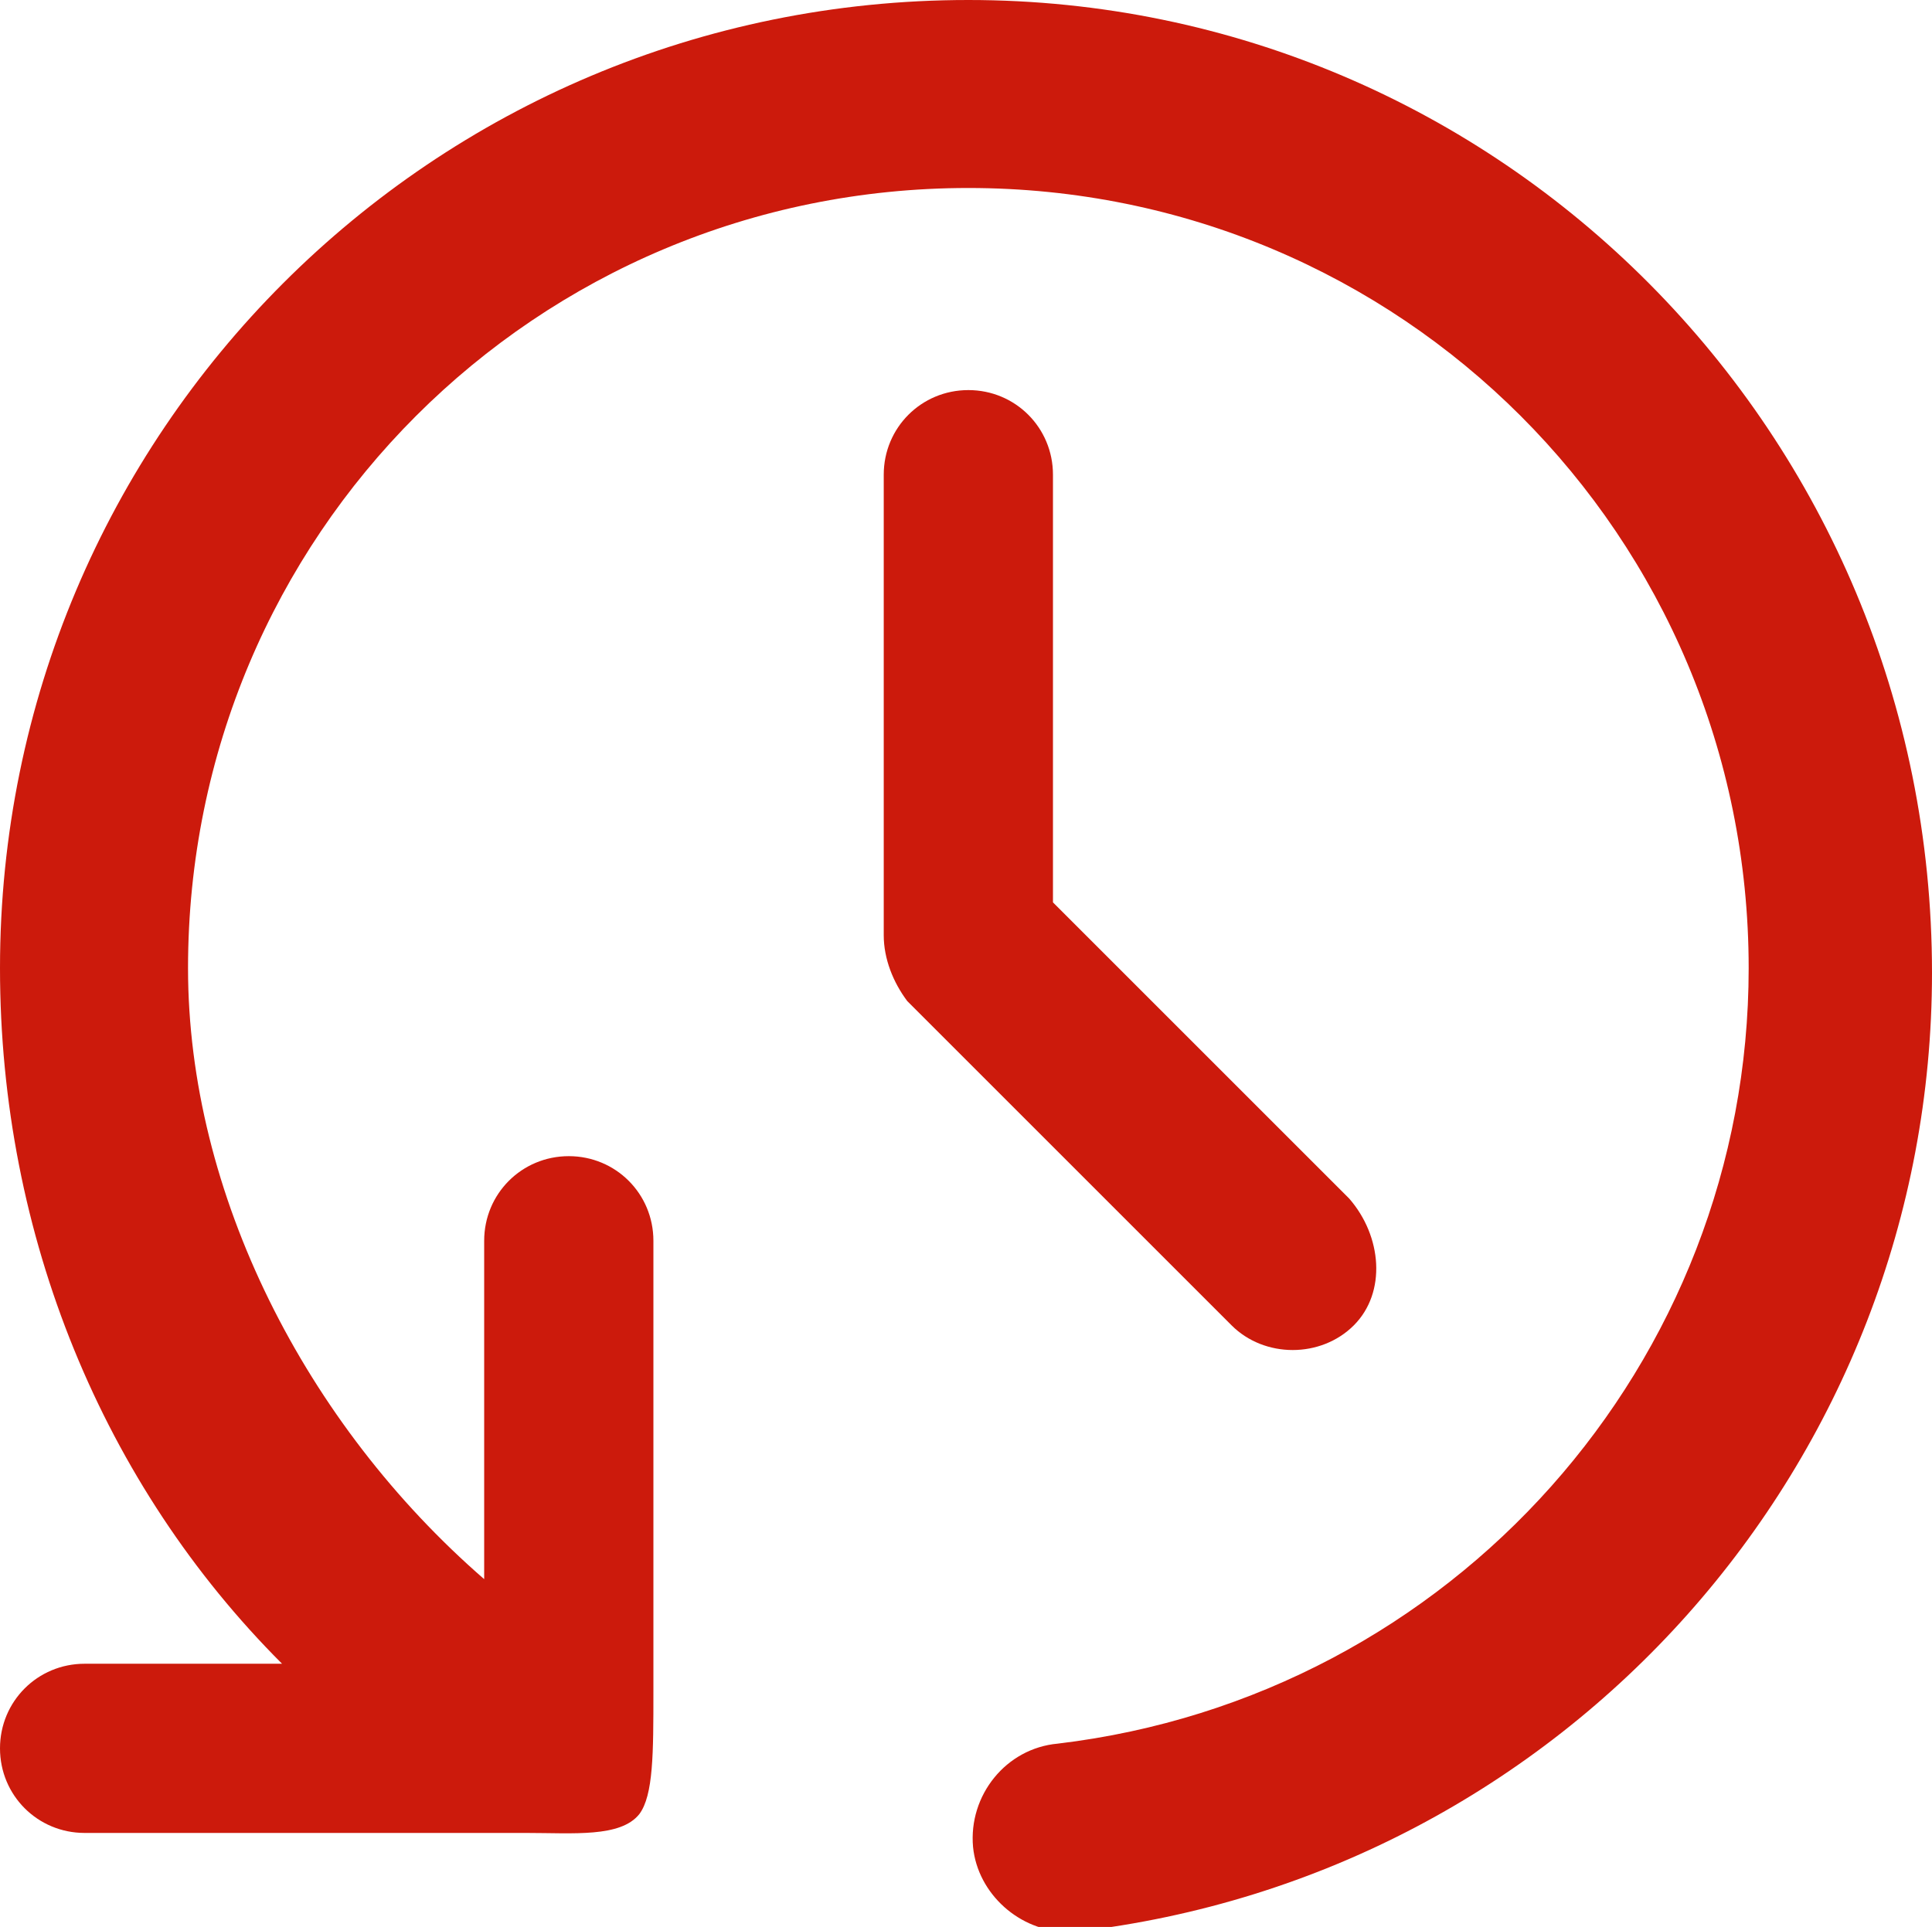 <!-- Generator: Adobe Illustrator 22.1.0, SVG Export Plug-In  -->
<svg version="1.1"
	 xmlns="http://www.w3.org/2000/svg" xmlns:xlink="http://www.w3.org/1999/xlink" xmlns:a="http://ns.adobe.com/AdobeSVGViewerExtensions/3.0/"
	 x="0px" y="0px" width="41.1px" height="41px" viewBox="0 0 41.1 41" style="enable-background:new 0 0 41.1 41;"
	 xml:space="preserve">
<style type="text/css">
	.st0{fill:#CC1A0C;}
	.st1{fill:none;stroke:#CC1A0C;stroke-width:4;stroke-linecap:round;stroke-miterlimit:10;}
</style>
<defs>
</defs>
<path class="st0" d="M28.7,25.5l-6.3-6.3v-9.1c0-1-0.8-1.8-1.8-1.8c-1,0-1.8,0.8-1.8,1.8v9.7c0,0,0,0,0,0.1c0,0.5,0.2,1,0.5,1.4
	l6.9,6.9c0.7,0.7,1.9,0.7,2.6,0S29.4,26.3,28.7,25.5z"/>
<path class="st0" d="M20.6,0C9.2,0,0,9.2,0,20.6c0,5.7,2.2,11,6,14.8H1.8c-1,0-1.8,0.8-1.8,1.8c0,1,0.8,1.8,1.8,1.8h9.4
	c1,0,2,0.1,2.4-0.4c0.3-0.4,0.3-1.3,0.3-2.6v-9.6c0-1-0.8-1.8-1.8-1.8c-1,0-1.8,0.8-1.8,1.8v7.2C6.5,30.3,4,25.4,4,20.6
	C4,11.4,11.4,4,20.6,4s16.6,7.4,16.6,16.6c0,8.4-6.3,15.5-14.7,16.5c-1.1,0.1-1.9,1.1-1.8,2.2c0.1,1,1,1.8,2,1.8c0.1,0,0.2,0,0.2,0
	c10.4-1.2,18.2-10,18.2-20.4C41.1,9.2,31.9,0,20.6,0z"/>
<path class="st1" d="M22,39.1"/>
</svg>